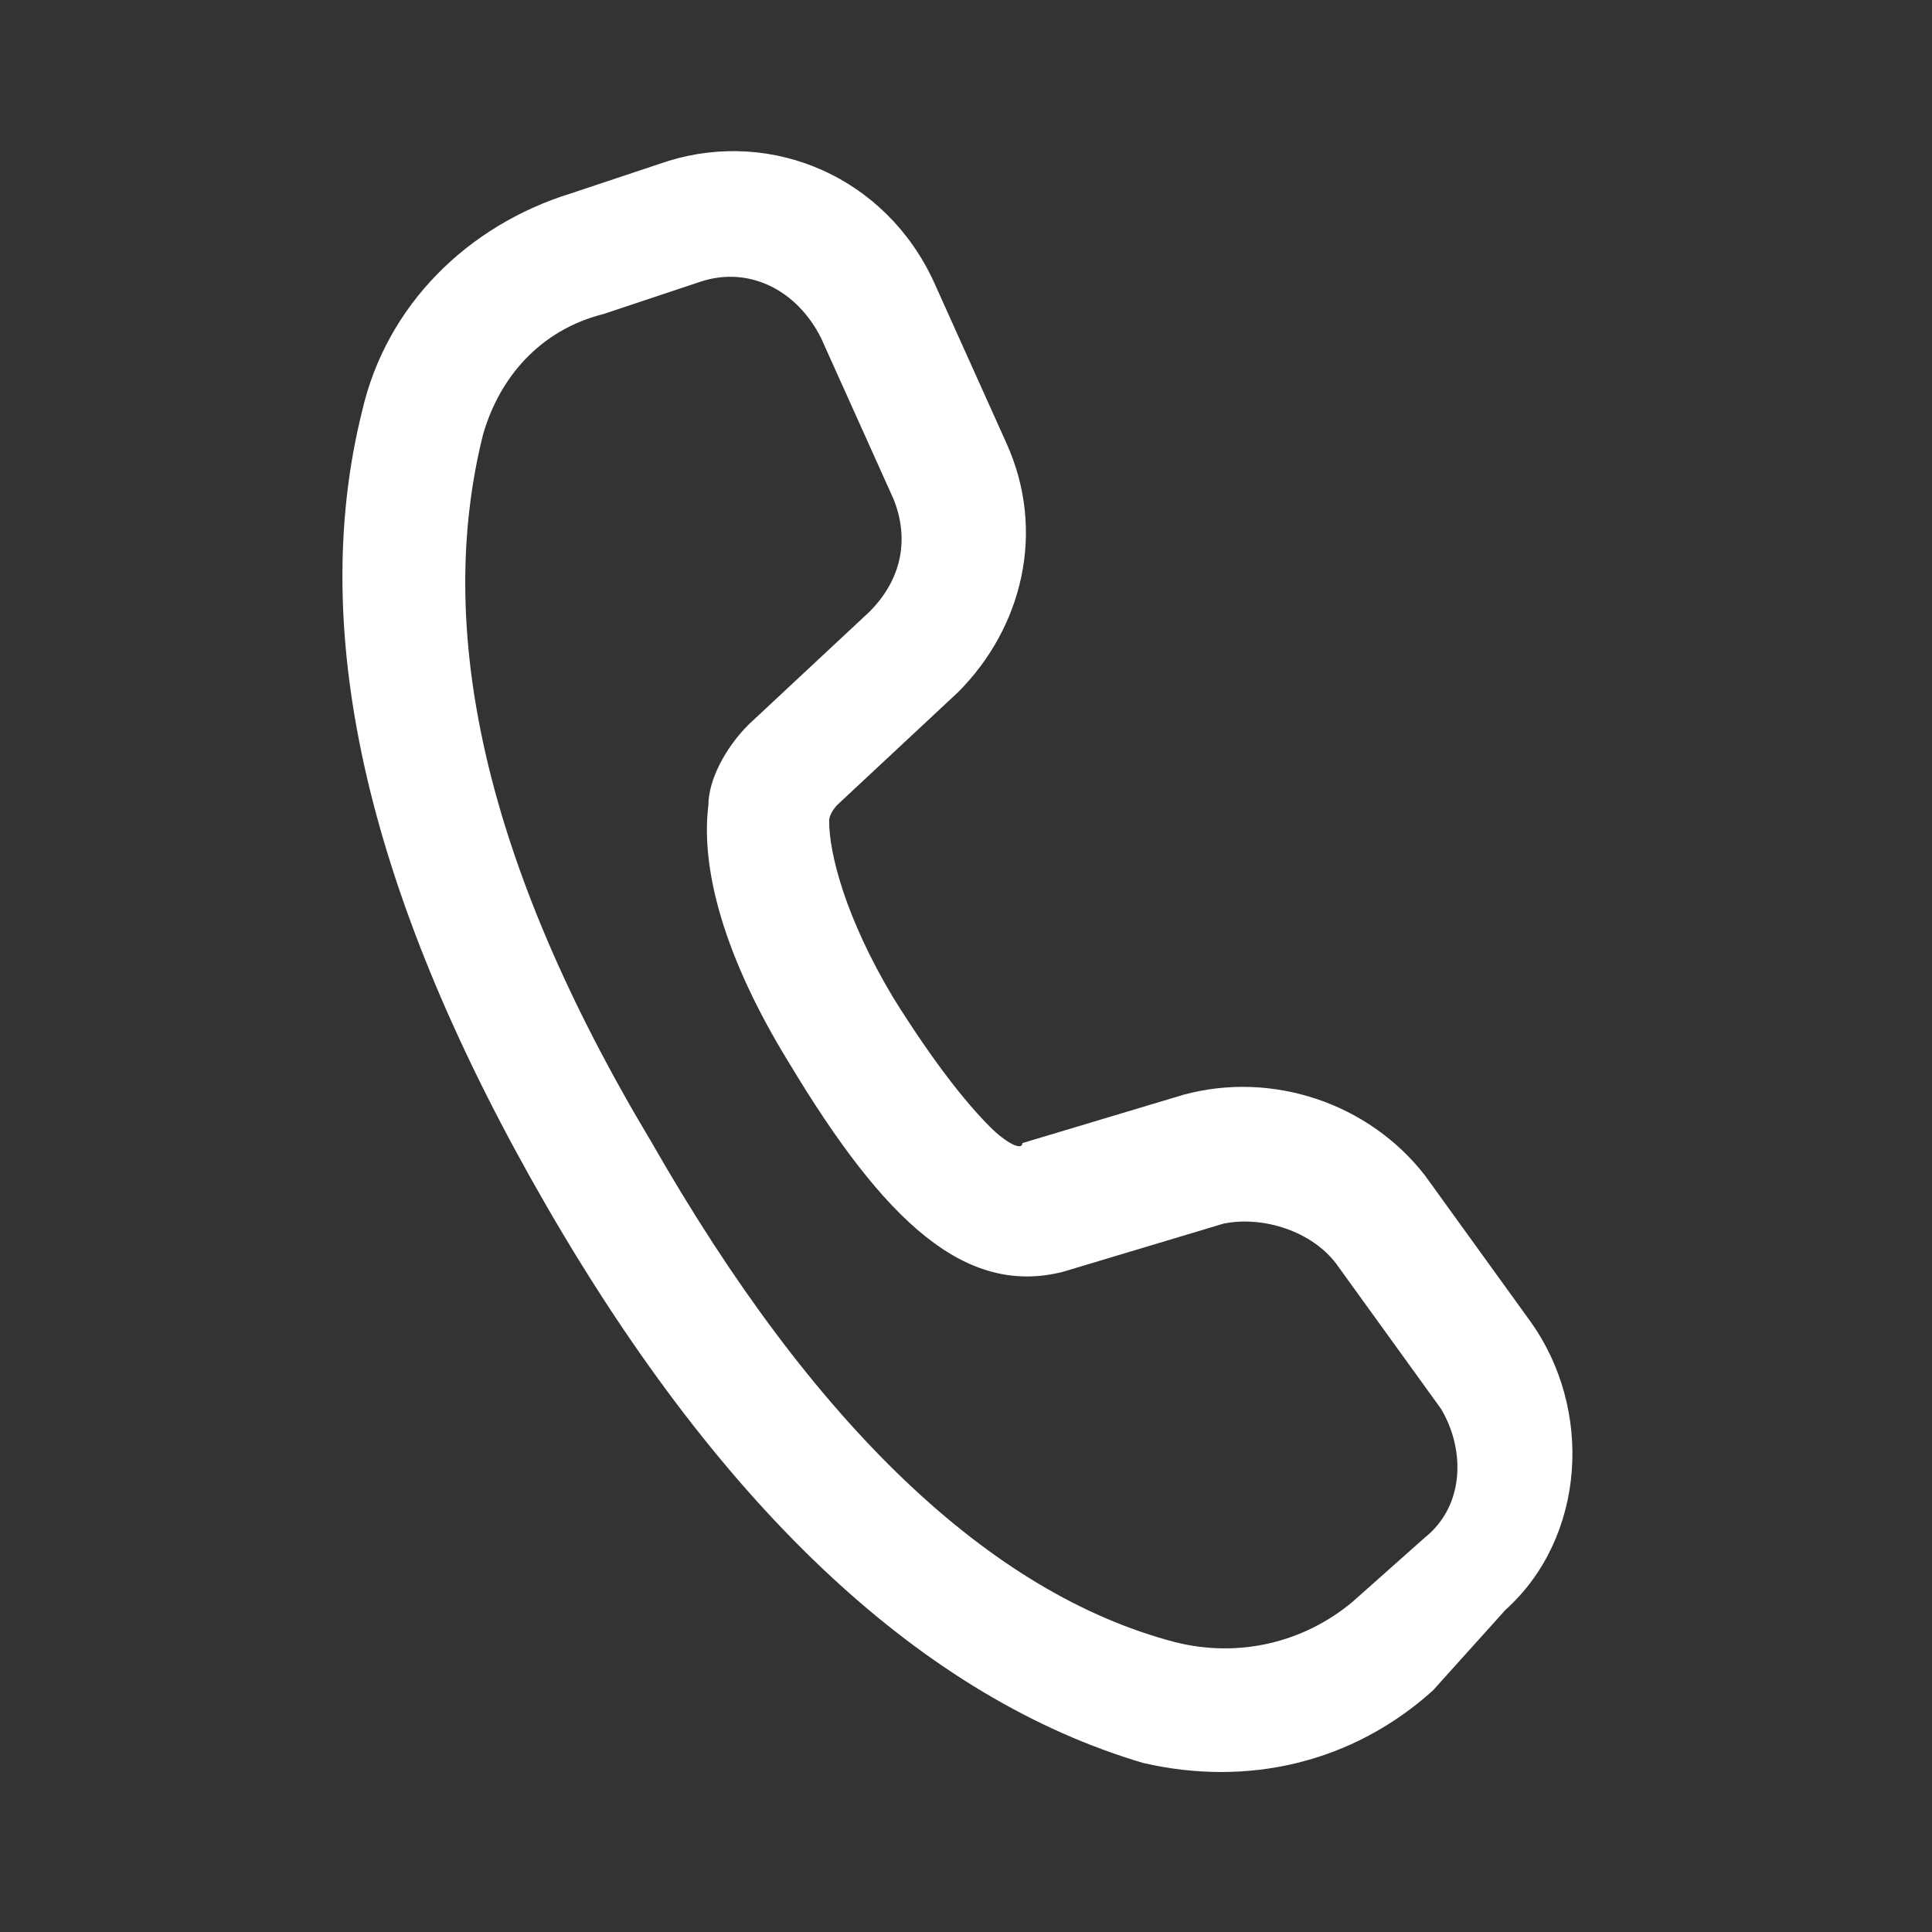 <?xml version="1.0" encoding="utf-8"?>
<!-- Generator: Adobe Illustrator 21.0.0, SVG Export Plug-In . SVG Version: 6.00 Build 0)  -->
<svg version="1.1" id="Vrstva_1" xmlns="http://www.w3.org/2000/svg" xmlns:xlink="http://www.w3.org/1999/xlink" x="0px" y="0px"
	 viewBox="0 0 24 24" style="enable-background:new 0 0 24 24;" xml:space="preserve">
<rect x="0" y="0" width="24" height="24" fill="#333333" stroke="none"/>
<style type="text/css">
	.st0{fill:#FFFFFF;}
</style>
<path class="st0" d="M7.1,2.4l1.2-0.4c1.3-0.4,2.7,0.2,3.3,1.5l0.9,2c0.5,1.1,0.2,2.3-0.6,3.1l-1.5,1.4c0,0-0.1,0.1-0.1,0.2
	c0,0.4,0.2,1.2,0.8,2.2c0.5,0.8,0.9,1.3,1.2,1.6c0.2,0.2,0.4,0.3,0.4,0.2l2-0.6c1.1-0.3,2.3,0.1,3,1l1.3,1.8
	c0.8,1.1,0.7,2.7-0.3,3.6L17.8,21c-1,0.9-2.3,1.2-3.6,0.9C11.5,21.1,9,18.8,6.8,15c-2.2-3.8-3-7.1-2.3-9.9C4.8,3.8,5.8,2.8,7.1,2.4z
	 M7.5,3.9C6.7,4.1,6.2,4.7,6,5.4C5.4,7.8,6,10.7,8.1,14.2c2,3.5,4.2,5.6,6.5,6.2c0.8,0.2,1.6,0,2.2-0.5l0.9-0.8
	c0.5-0.4,0.5-1.1,0.2-1.6l-1.3-1.8c-0.3-0.4-0.9-0.6-1.4-0.5l-2,0.6c-1.2,0.3-2.2-0.6-3.4-2.6c-0.8-1.3-1.1-2.4-1-3.2
	C8.8,9.7,9,9.3,9.3,9l1.5-1.4c0.4-0.4,0.5-0.9,0.3-1.4l-0.9-2C9.9,3.6,9.3,3.3,8.7,3.5L7.5,3.9z"/>
</svg>
